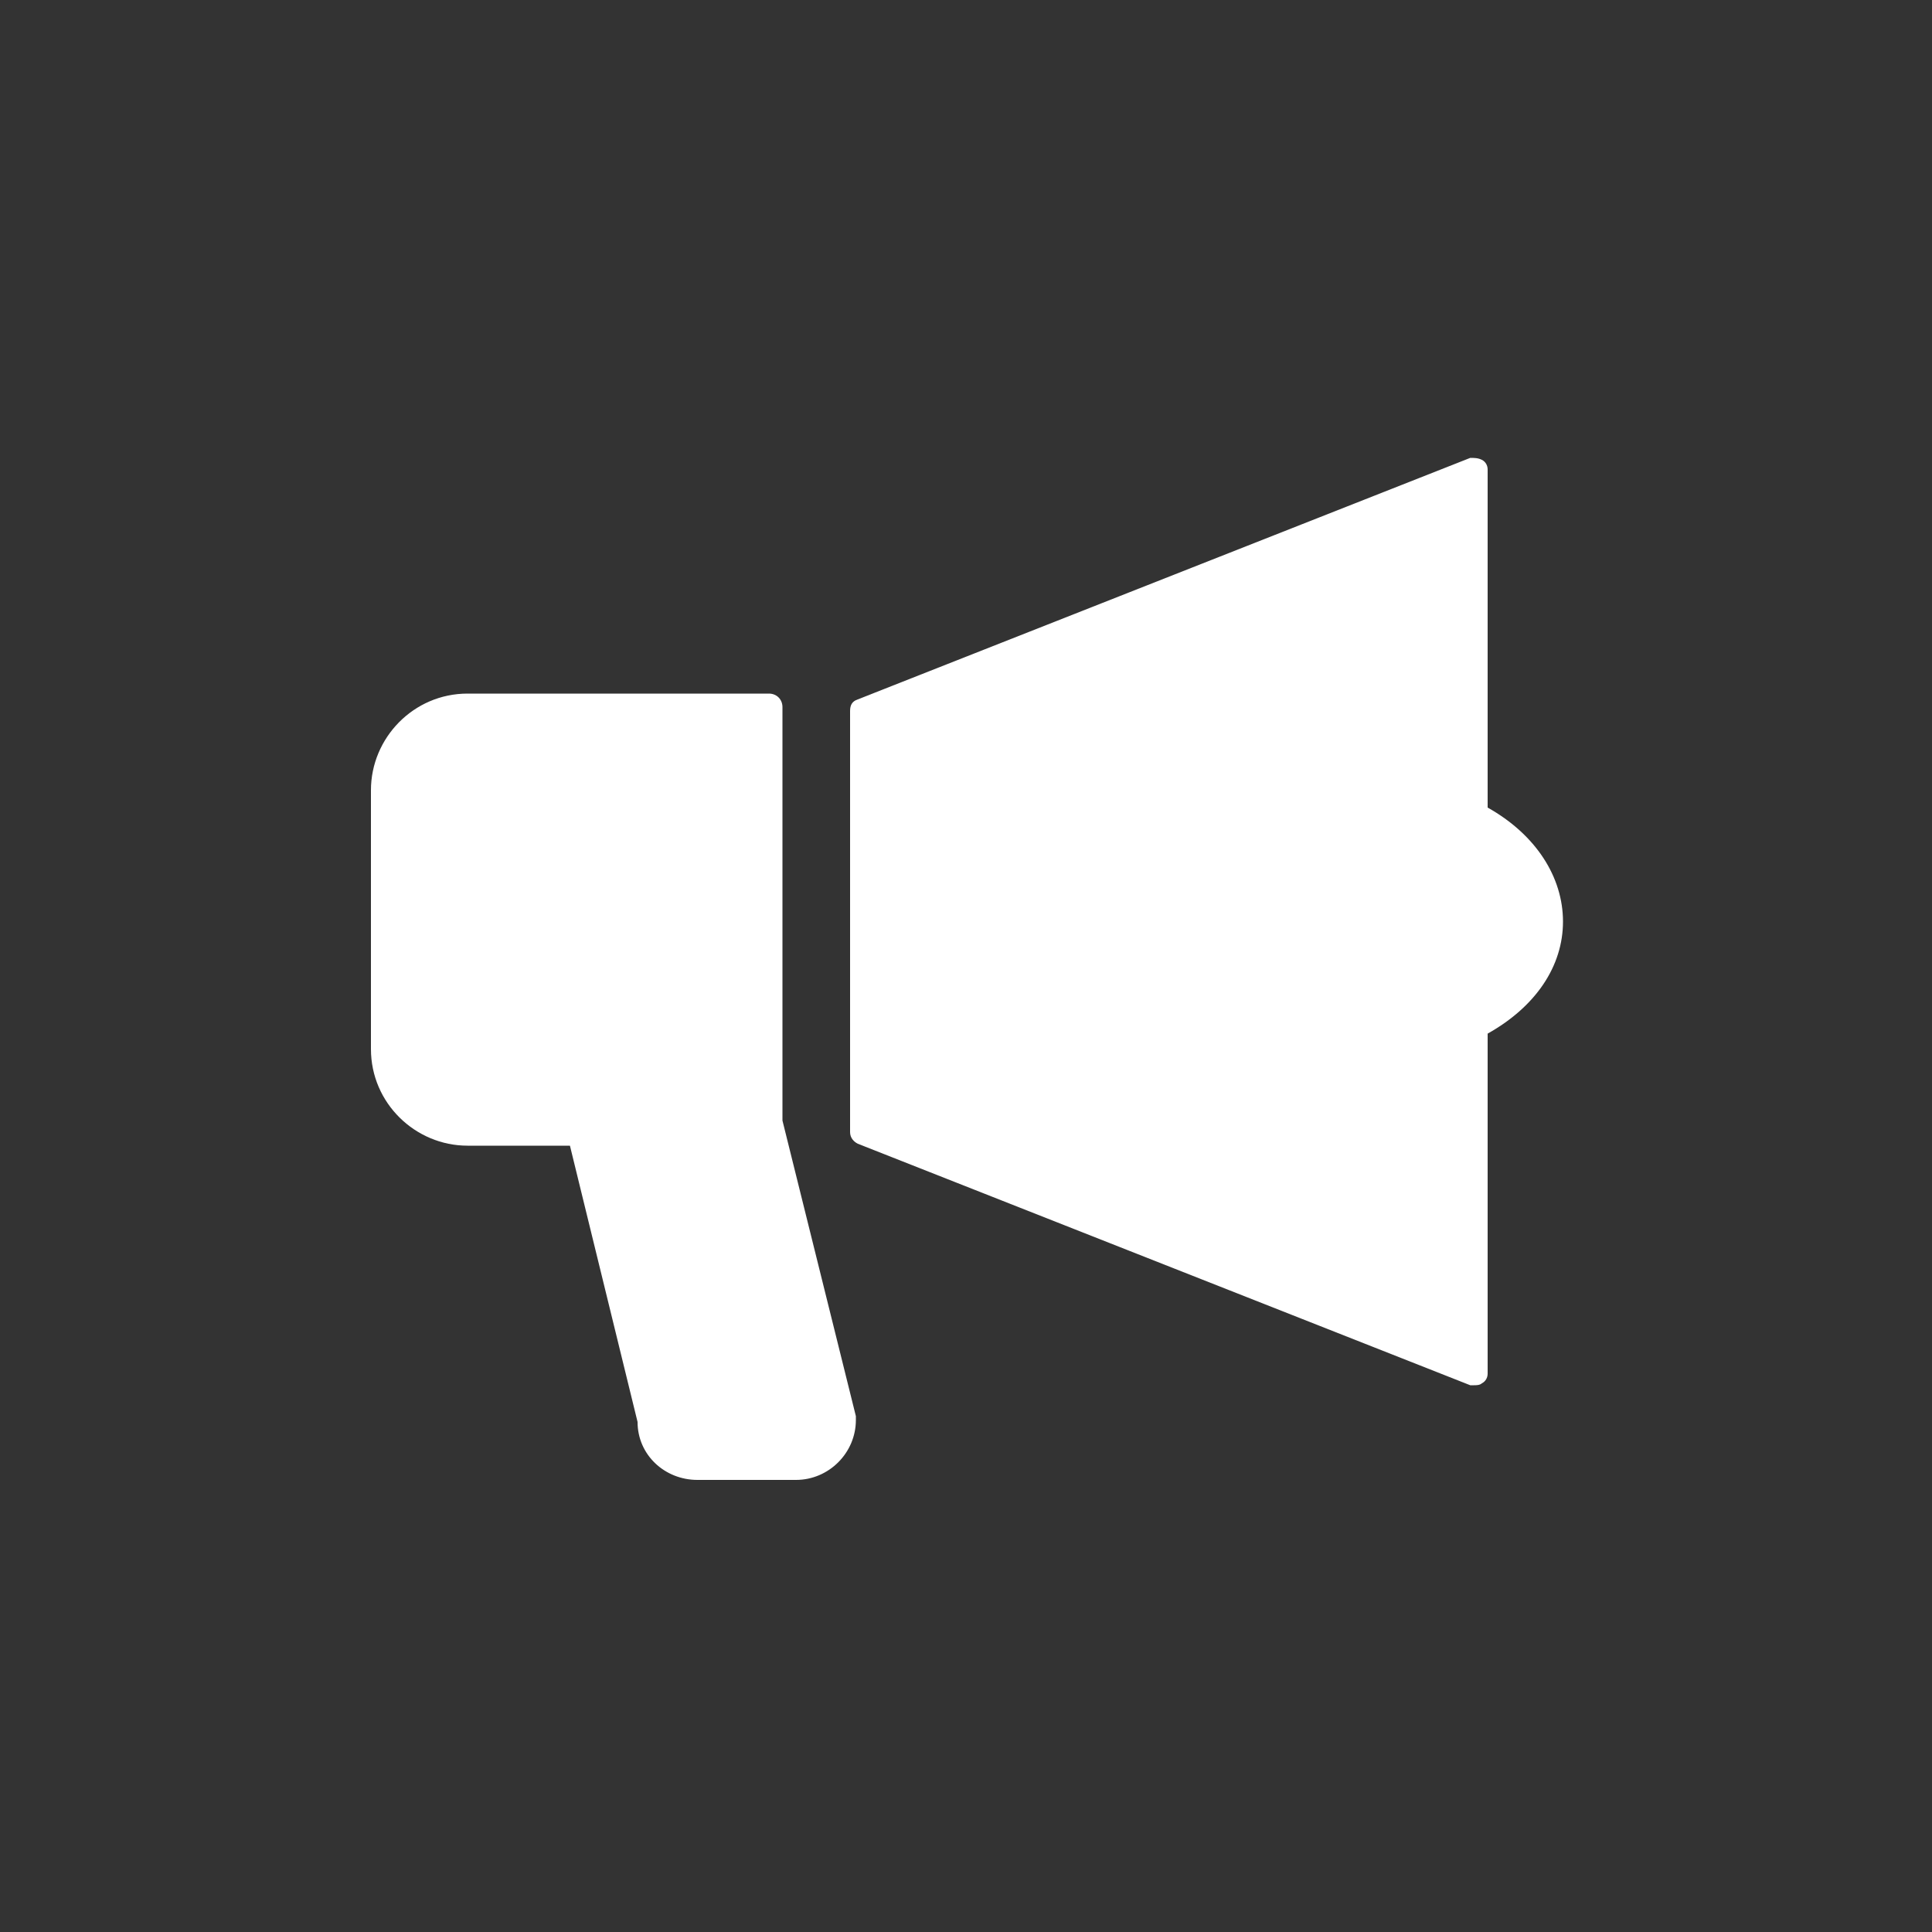 <?xml version="1.0" encoding="UTF-8"?>
<svg xmlns="http://www.w3.org/2000/svg" xmlns:xlink="http://www.w3.org/1999/xlink" version="1.1" id="Icon" x="0px" y="0px" width="100px" height="100px" viewBox="0 0 100 100" style="enable-background:new 0 0 100 100;" xml:space="preserve">
<rect x="0" y="0" width="100" height="100" fill="#333333" stroke="none"/>
<style type="text/css">
	.st0{fill:#FFFFFF;}
</style>
<path class="st0" d="M44.3,73.3L40.5,58V36.6c0-0.4-0.3-0.7-0.7-0.7H24.2c-2.8,0-5,2.3-5,5v13.4c0,2.8,2.3,5,5,5h5.3L33,73.6  c0,1.7,1.4,3,3.1,3h5.1c1.7,0,3.1-1.4,3.1-3.1C44.3,73.4,44.3,73.4,44.3,73.3z"></path>
<path class="st0" d="M77,41.8V24.3c0-0.2-0.1-0.4-0.3-0.5c-0.2-0.1-0.4-0.1-0.6-0.1L44.4,36.2c-0.3,0.1-0.4,0.3-0.4,0.6v21.8  c0,0.3,0.2,0.5,0.4,0.6l31.7,12.5c0.1,0,0.2,0,0.2,0c0.1,0,0.3,0,0.4-0.1c0.2-0.1,0.3-0.3,0.3-0.5V53.5c2.5-1.4,3.9-3.5,3.9-5.8  S79.5,43.2,77,41.8z"></path>
</svg>
